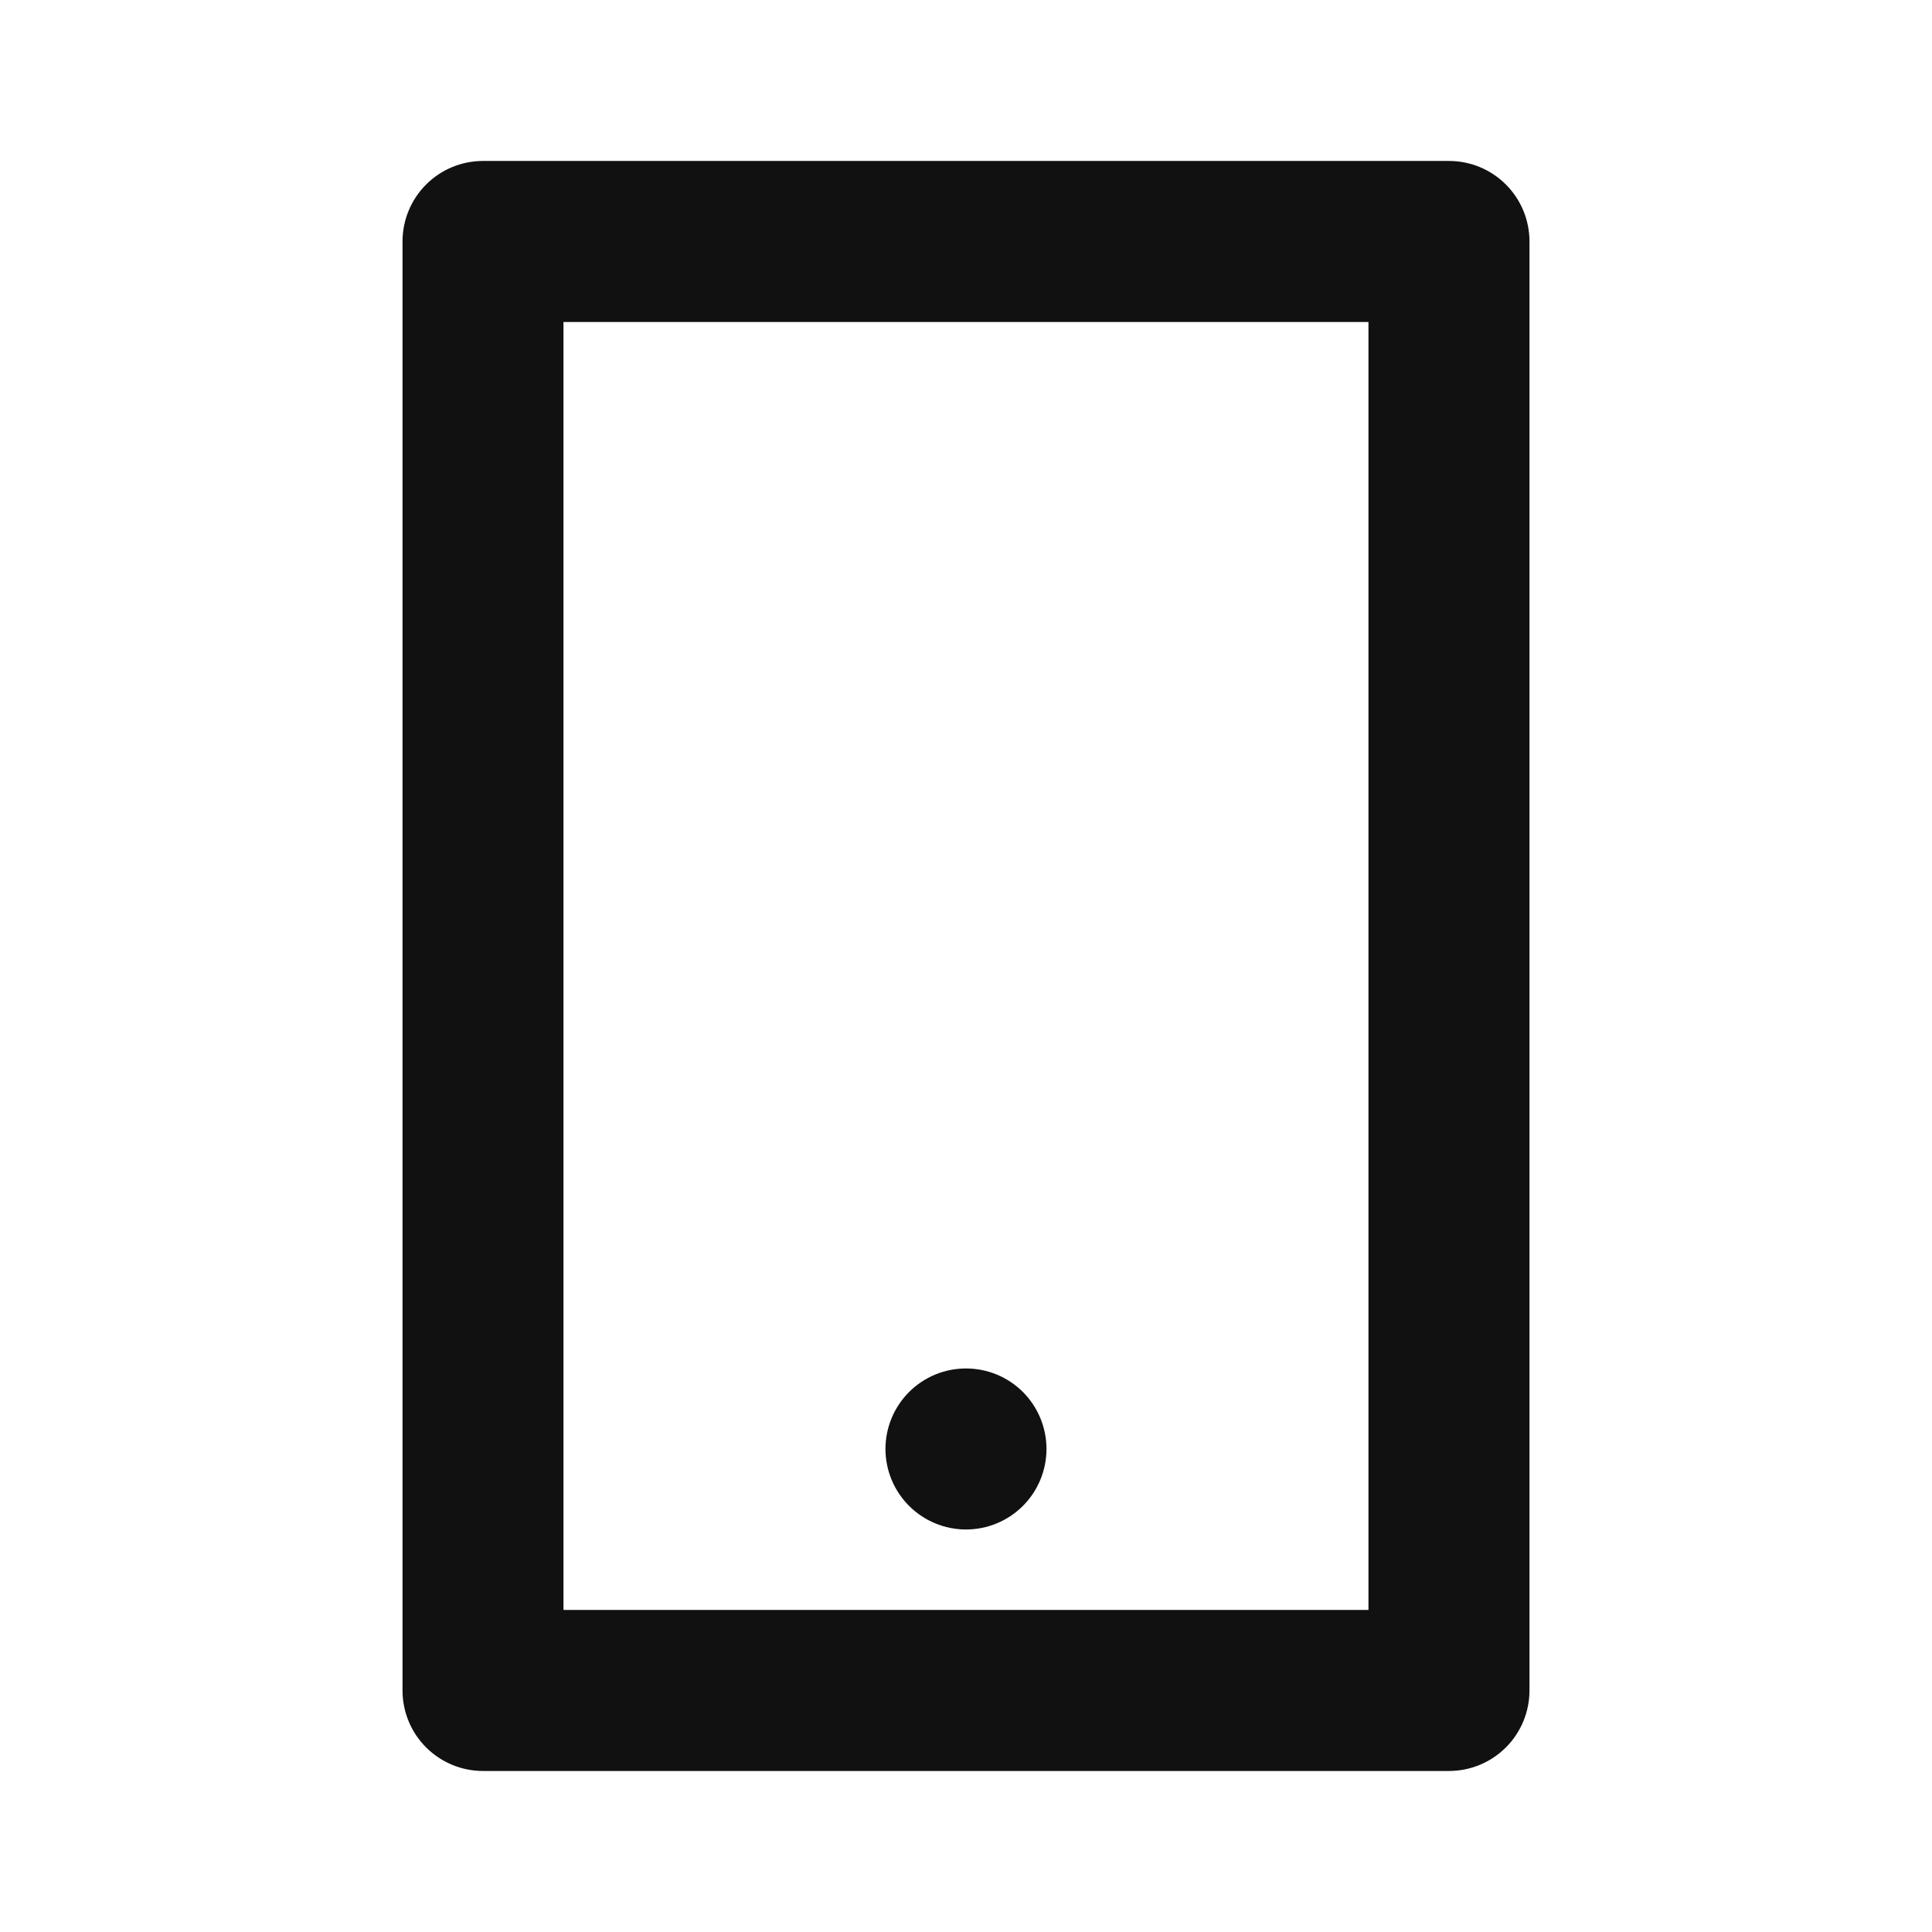<svg width="32" height="32" viewBox="0 0 32 32" fill="none" xmlns="http://www.w3.org/2000/svg">
<g clip-path="url(#clip0_8735_17680)">
<path d="M9.333 5.333V26.666H22.666V5.333H9.333ZM8 2.666H24C24.354 2.666 24.693 2.806 24.943 3.057C25.193 3.307 25.333 3.646 25.333 3.999V27.999C25.333 28.353 25.193 28.692 24.943 28.942C24.693 29.192 24.354 29.333 24 29.333H8C7.646 29.333 7.307 29.192 7.057 28.942C6.807 28.692 6.667 28.353 6.667 27.999V3.999C6.667 3.646 6.807 3.307 7.057 3.057C7.307 2.806 7.646 2.666 8 2.666ZM16 22.666C16.354 22.666 16.693 22.806 16.943 23.056C17.193 23.307 17.333 23.646 17.333 23.999C17.333 24.353 17.193 24.692 16.943 24.942C16.693 25.192 16.354 25.333 16 25.333C15.646 25.333 15.307 25.192 15.057 24.942C14.807 24.692 14.666 24.353 14.666 23.999C14.666 23.646 14.807 23.307 15.057 23.056C15.307 22.806 15.646 22.666 16 22.666Z" fill="#111111"/>
</g>
<defs>
<clipPath id="clip0_8735_17680">
<rect width="32" height="32" fill="white"/>
</clipPath>
</defs>
</svg>
